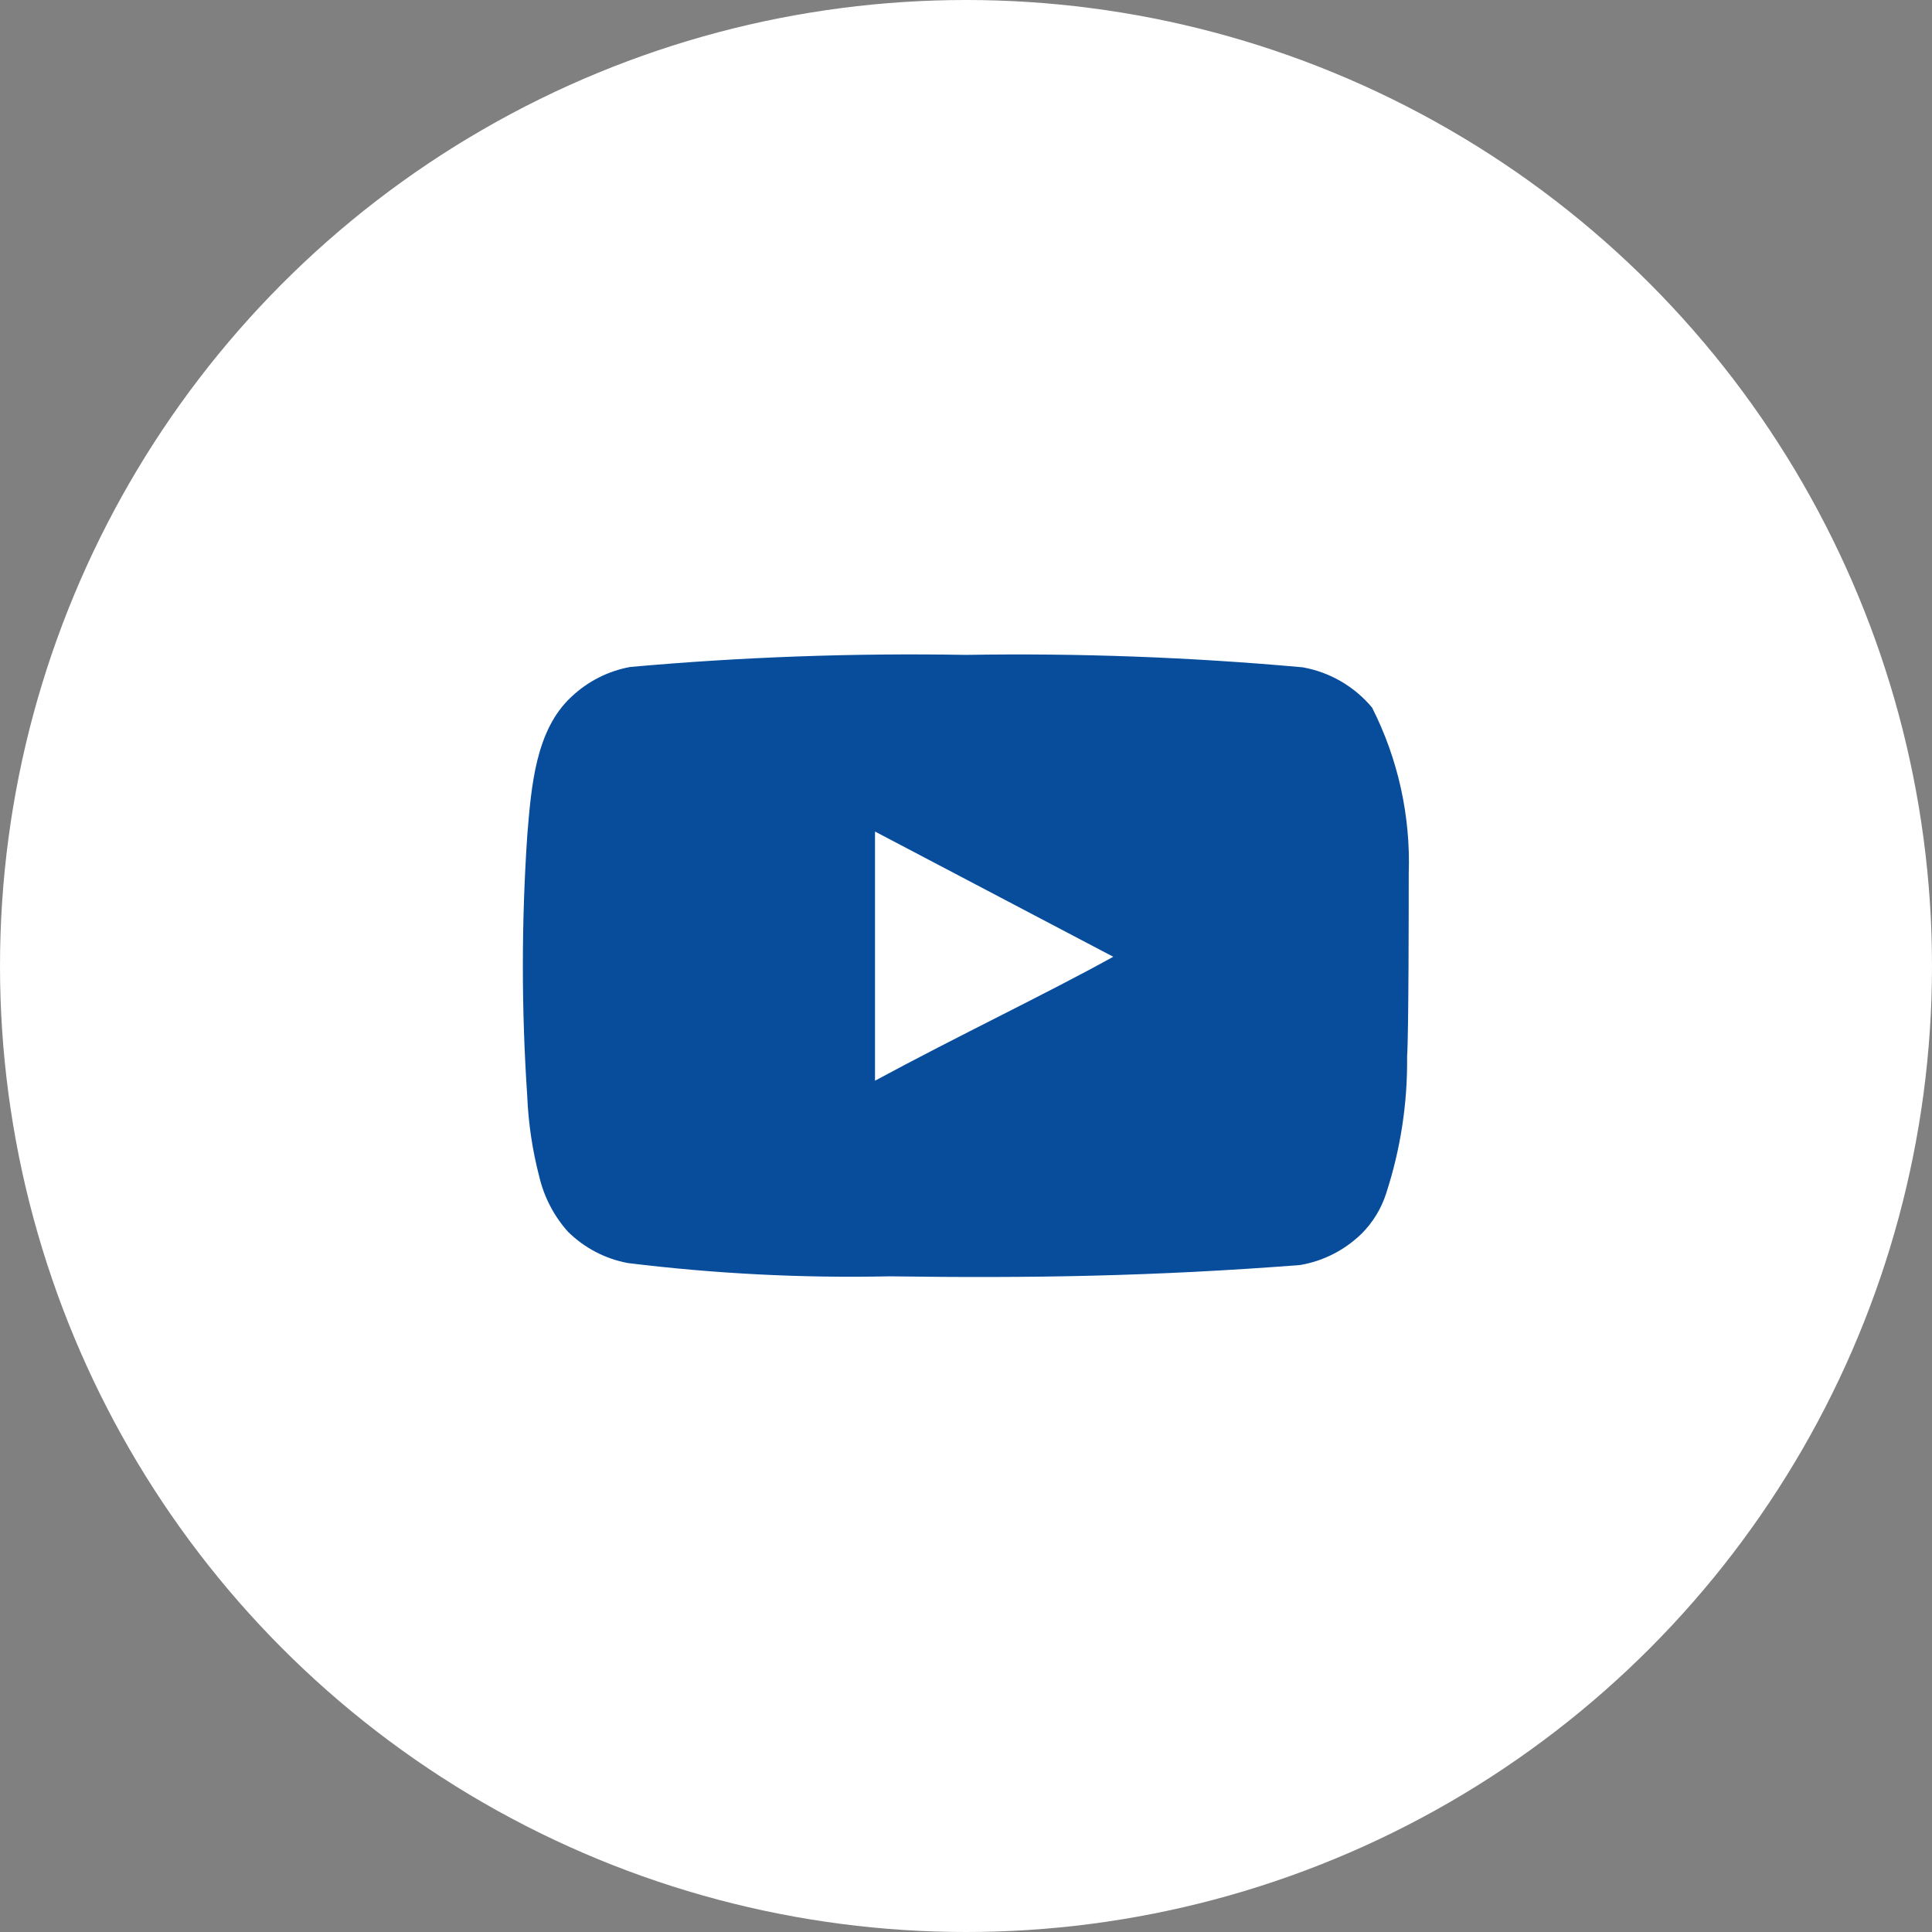 <svg width="32" height="32" viewBox="0 0 32 32" fill="none" xmlns="http://www.w3.org/2000/svg">
<rect x="0" y="0" width="32" height="32" fill="#808080" stroke="none"/>
<circle cx="16" cy="16" r="16" fill="white"/>
<path d="M23.333 14.473C23.366 13.519 23.157 12.572 22.726 11.72C22.434 11.37 22.028 11.134 21.579 11.053C19.724 10.885 17.862 10.816 15.999 10.847C14.144 10.815 12.288 10.881 10.439 11.047C10.074 11.113 9.736 11.285 9.466 11.54C8.866 12.093 8.799 13.04 8.733 13.84C8.636 15.278 8.636 16.722 8.733 18.16C8.752 18.61 8.819 19.057 8.933 19.493C9.013 19.83 9.176 20.142 9.406 20.4C9.678 20.669 10.024 20.85 10.399 20.92C11.837 21.097 13.285 21.171 14.733 21.14C17.066 21.173 19.113 21.14 21.533 20.953C21.918 20.888 22.273 20.706 22.553 20.433C22.739 20.247 22.879 20.018 22.959 19.767C23.198 19.035 23.315 18.269 23.306 17.5C23.333 17.127 23.333 14.873 23.333 14.473ZM14.493 17.9V13.773L18.439 15.847C17.333 16.46 15.873 17.153 14.493 17.9Z" fill="#074D9C"/>
</svg>
